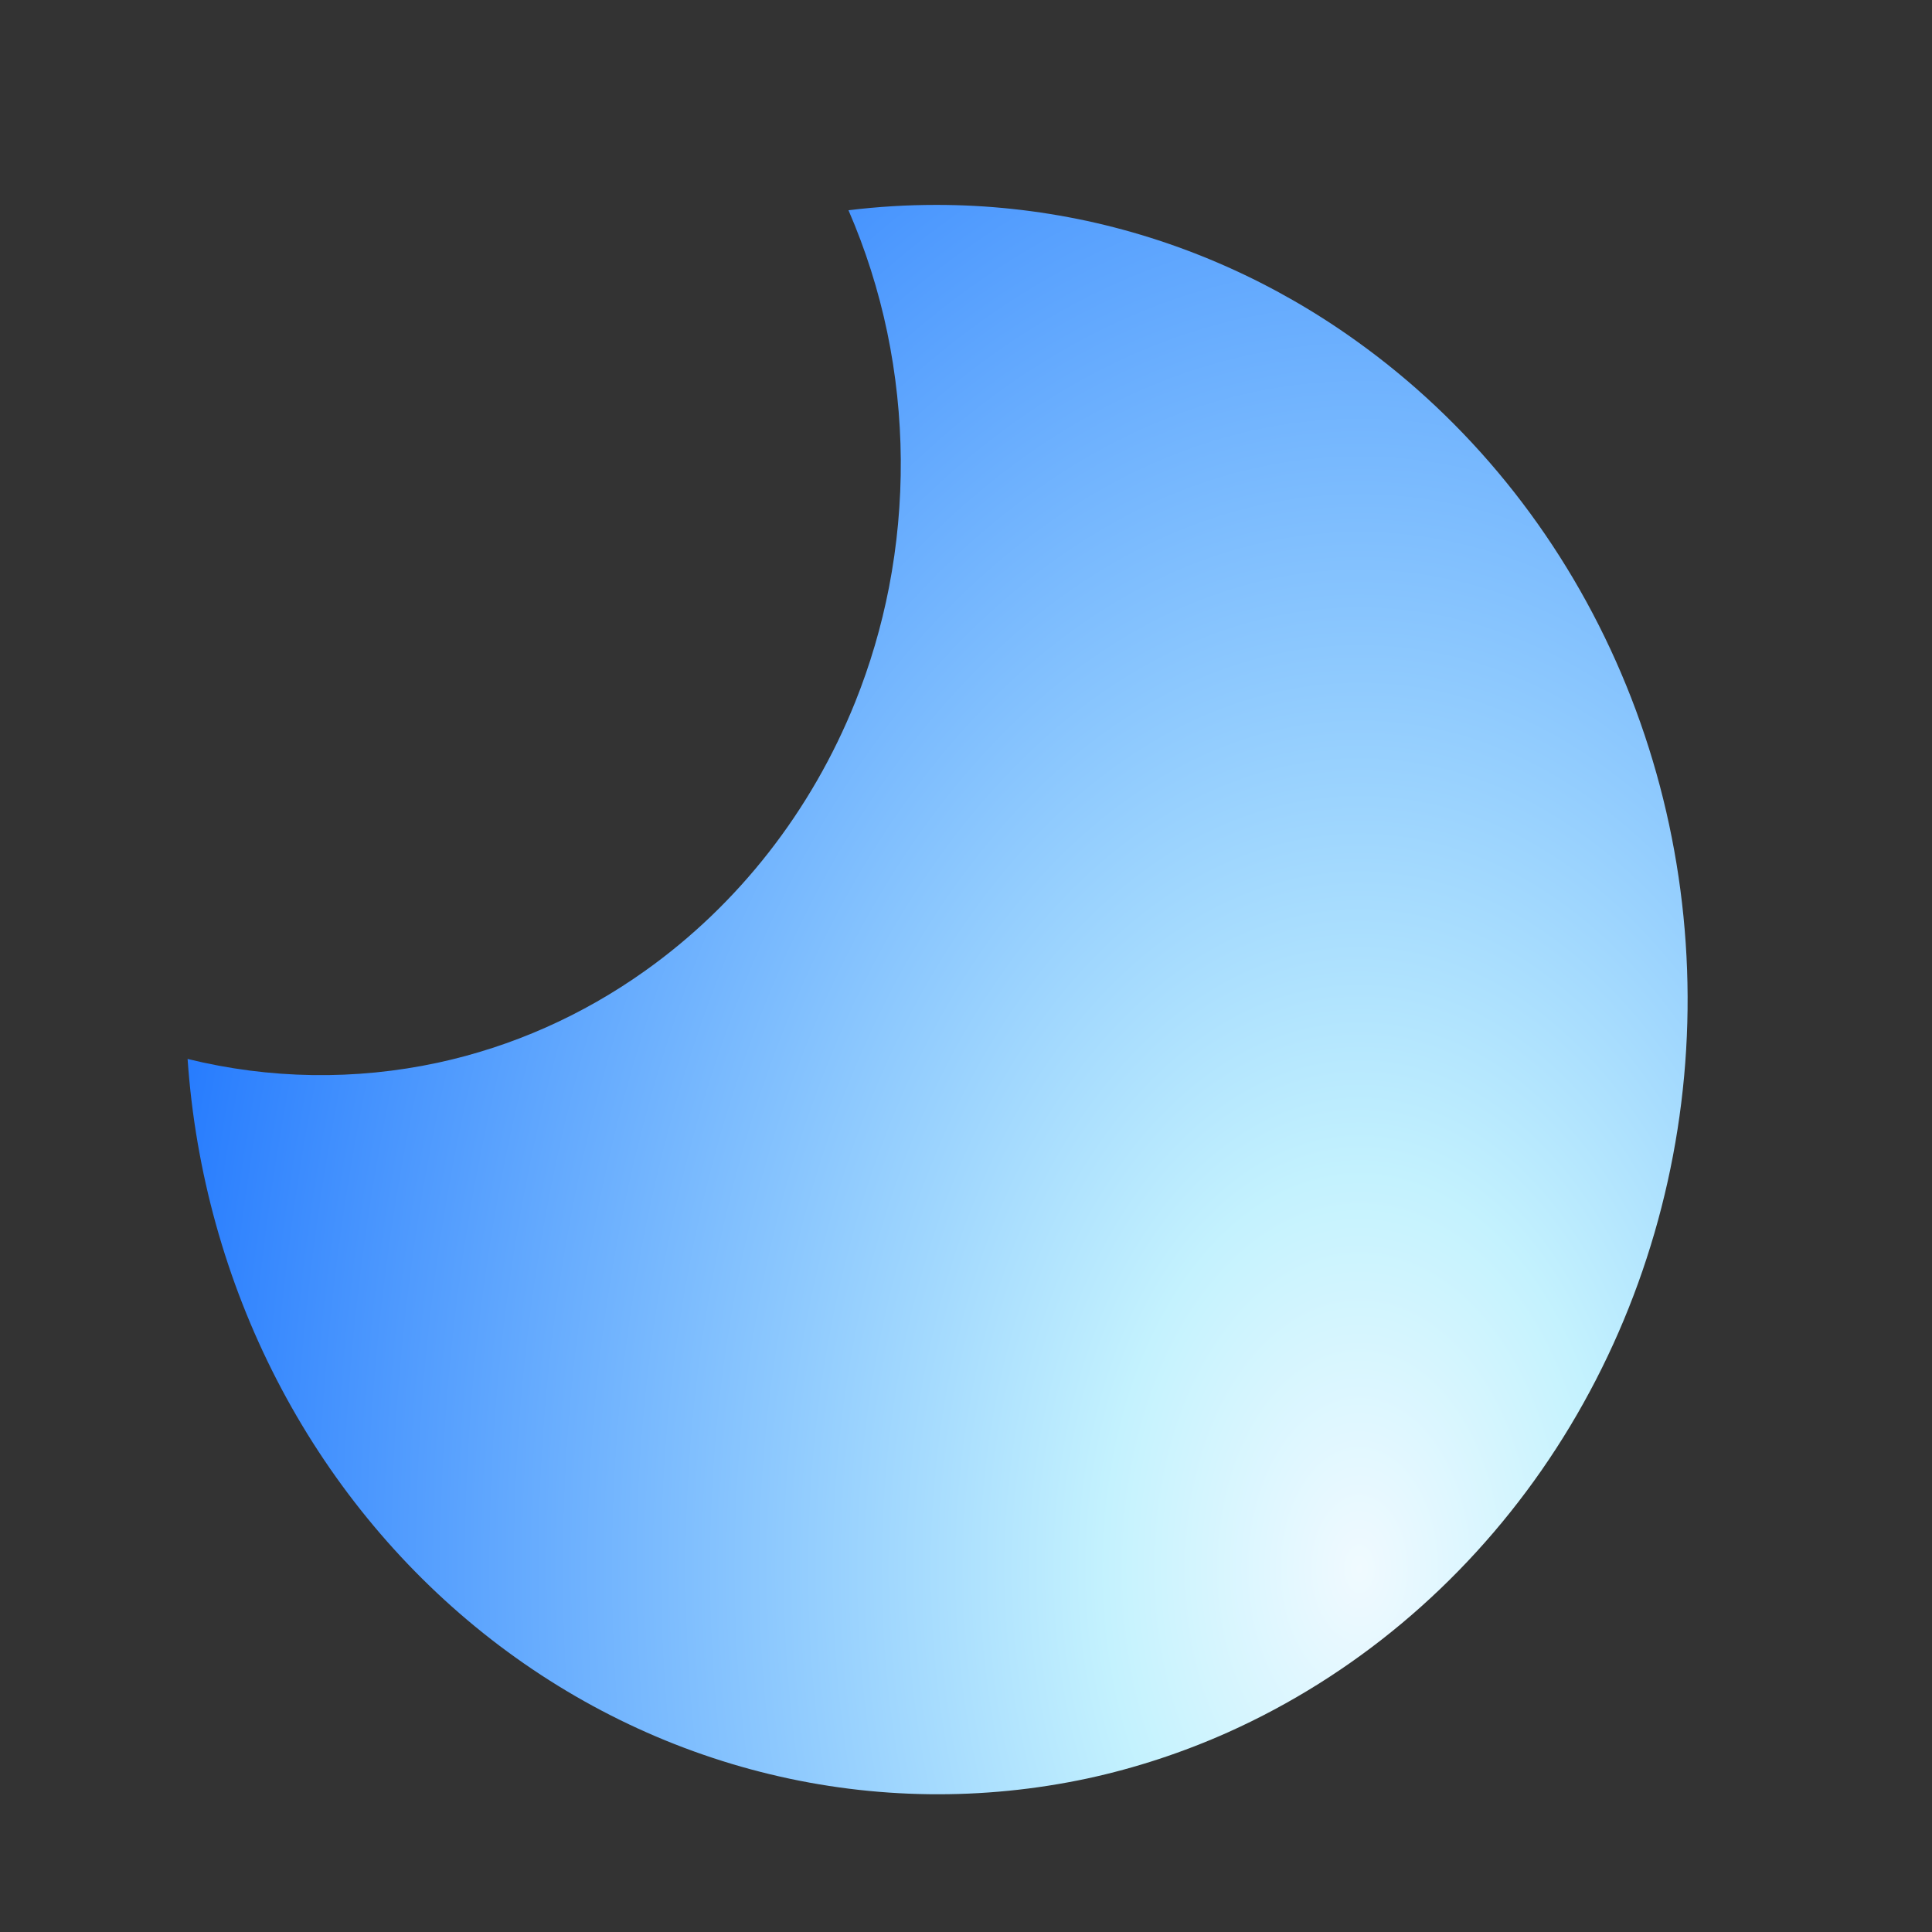 <svg width="74" height="74" viewBox="0 0 74 74" fill="none" xmlns="http://www.w3.org/2000/svg">
<rect x="0" y="0" width="74" height="74" fill="#333333" stroke="none"/>
<mask id="mask0_1886_5509" style="mask-type:alpha" maskUnits="userSpaceOnUse" x="0" y="0" width="74" height="74">
<rect width="74" height="74" transform="matrix(-1 0 0 1 74 0)" fill="#FFCA64"/>
</mask>
<g mask="url(#mask0_1886_5509)">
<path d="M35.859 7.848C37.805 7.847 39.746 8.055 41.653 8.466C45.332 9.265 48.826 10.822 51.933 13.047C56.238 16.121 59.677 20.36 61.889 25.318C64.102 30.276 65.005 35.77 64.506 41.223C64.006 46.676 62.121 51.887 59.05 56.308C55.978 60.728 51.833 64.196 47.05 66.345C45.311 67.123 43.503 67.718 41.653 68.119C37.64 68.976 33.5 68.923 29.509 67.962C25.518 67.002 21.767 65.156 18.505 62.549C15.244 59.941 12.548 56.631 10.596 52.84C8.644 49.048 7.481 44.862 7.185 40.56C10.331 41.335 13.6 41.385 16.766 40.705C19.607 40.092 22.306 38.896 24.709 37.184C28.28 34.644 31.076 31.068 32.757 26.888C33.325 25.472 33.758 24.001 34.051 22.495C34.675 19.269 34.652 15.941 33.983 12.725C33.647 11.117 33.149 9.551 32.499 8.053C33.614 7.916 34.736 7.848 35.859 7.848Z" fill="url(#paint0_radial_1886_5509)"/>
</g>
<defs>
<radialGradient id="paint0_radial_1886_5509" cx="0" cy="0" r="1" gradientUnits="userSpaceOnUse" gradientTransform="translate(52.273 60.367) scale(49.109 75.587)">
<stop stop-color="#F0FAFF"/>
<stop offset="0.2" stop-color="#C4F2FE"/>
<stop offset="1" stop-color="#1F76FE"/>
</radialGradient>
</defs>
</svg>
